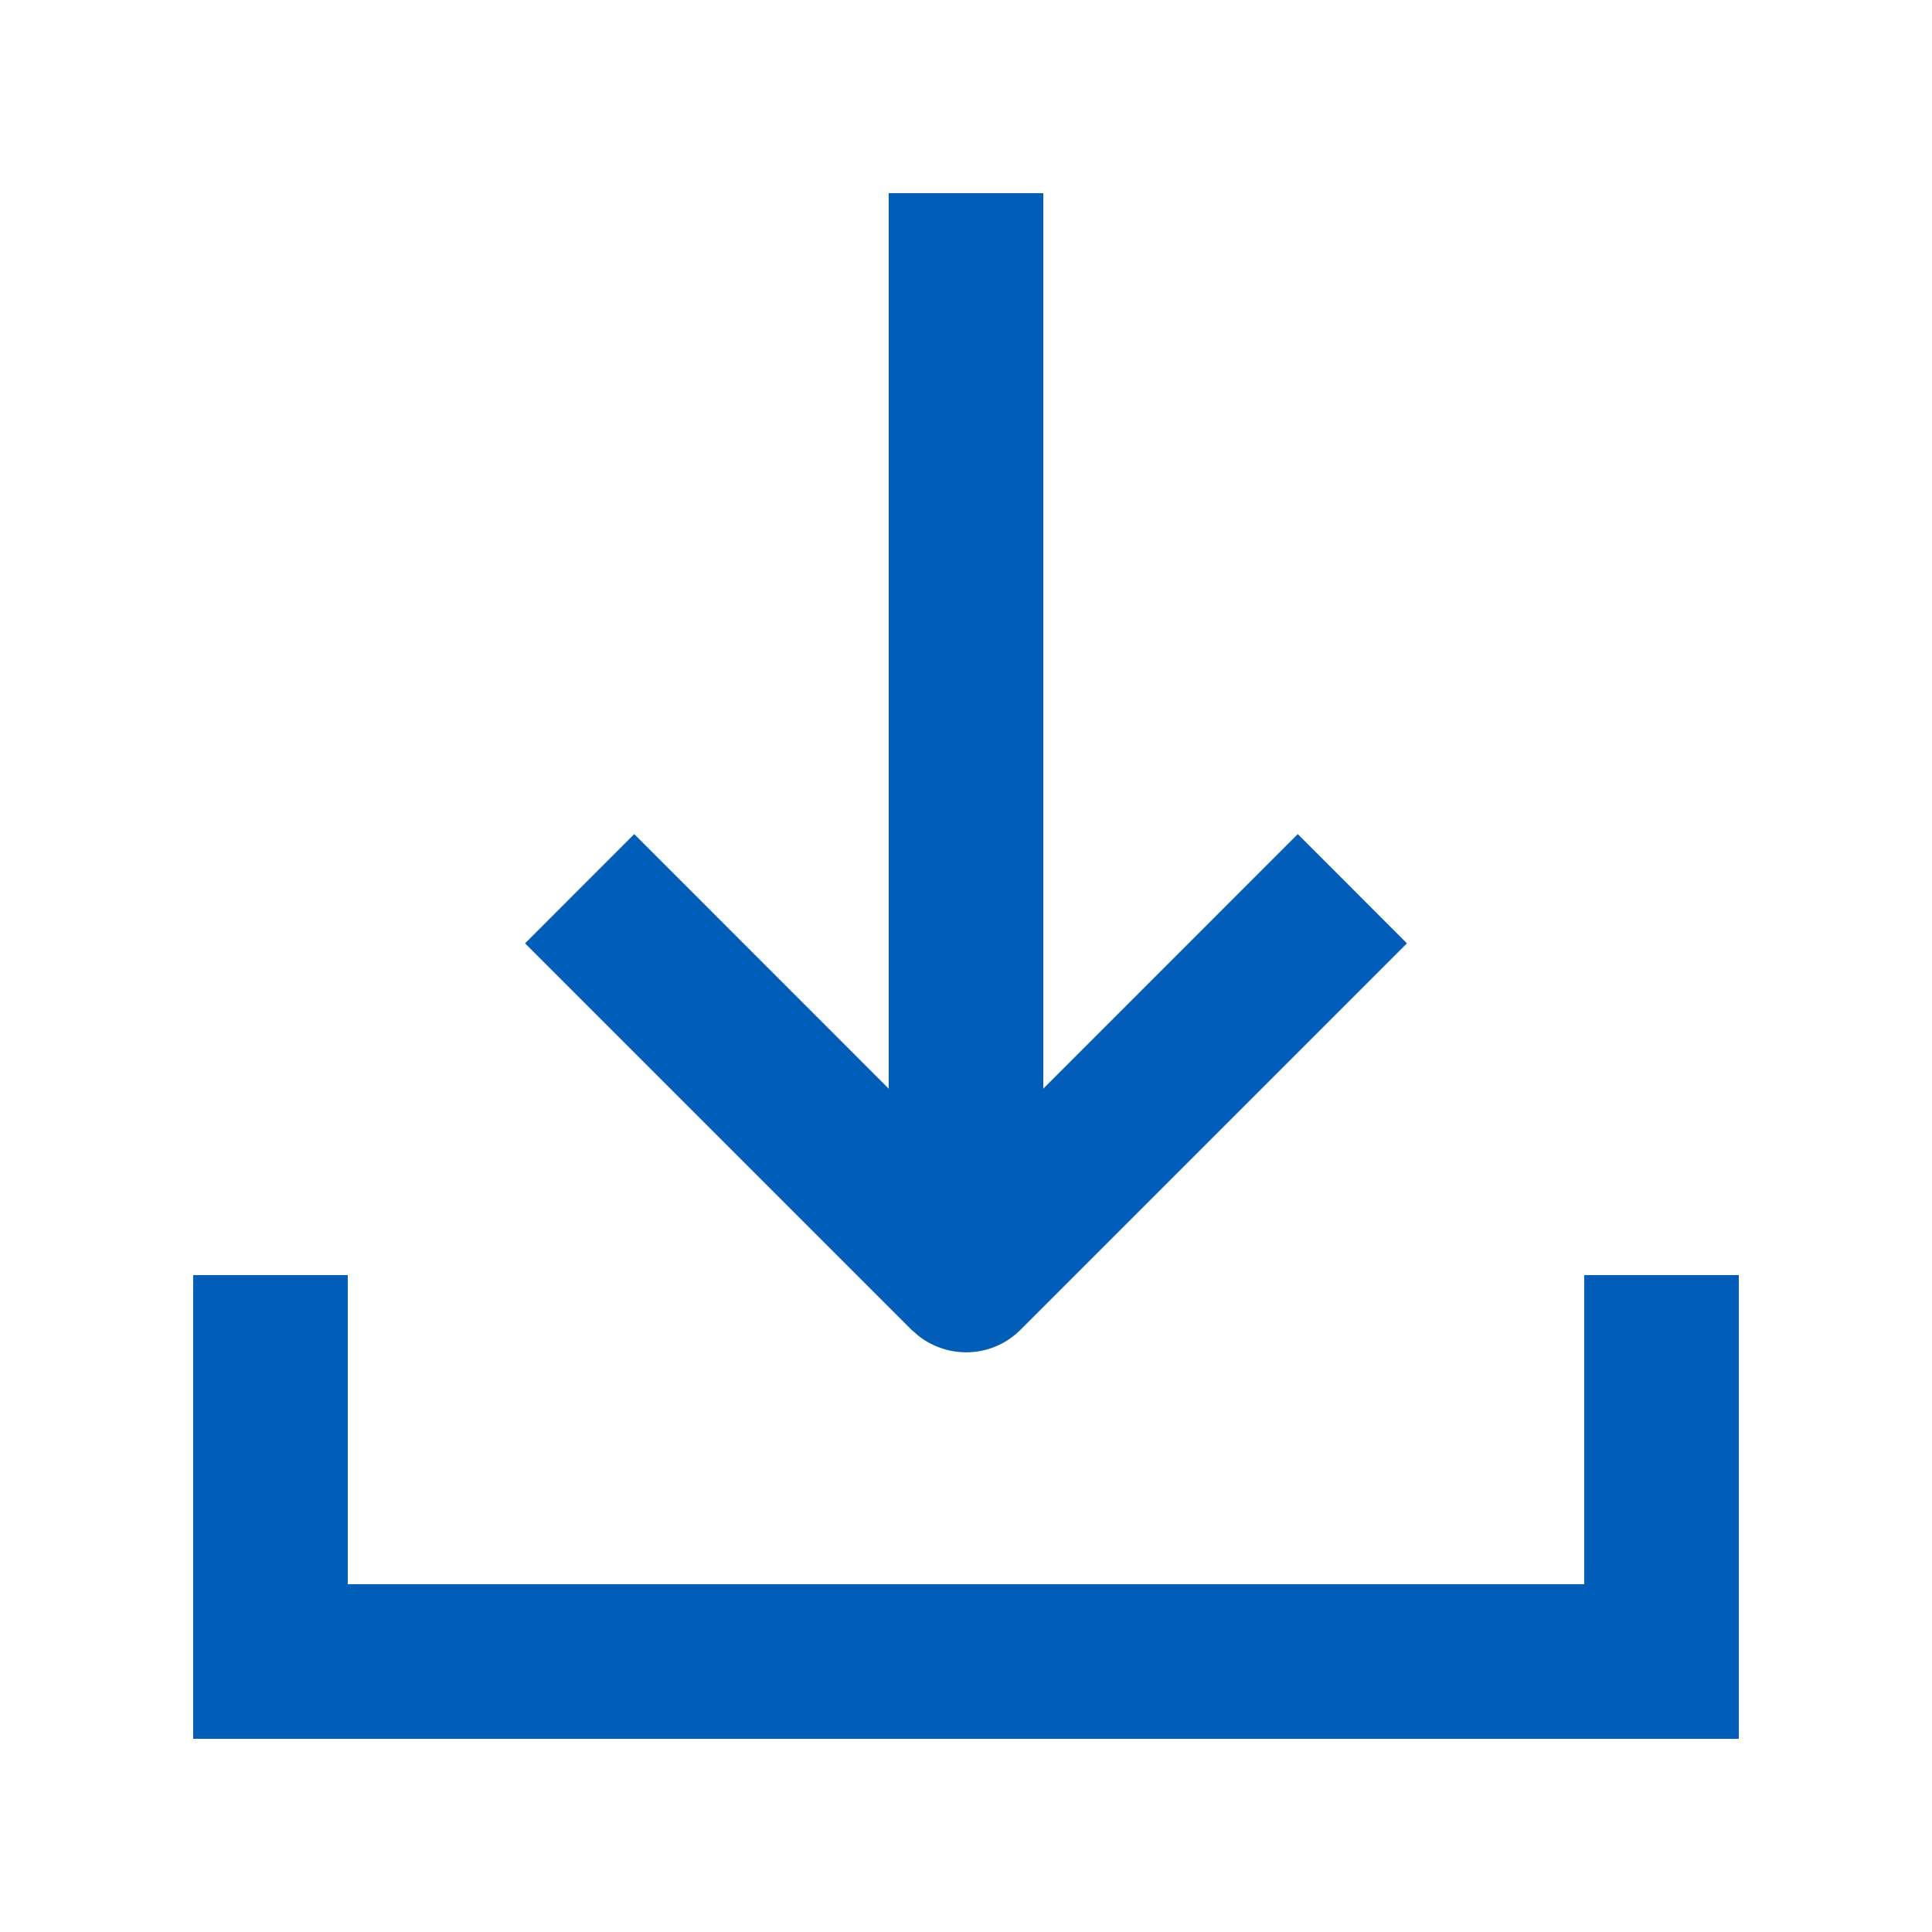 <svg width="22" height="22" viewBox="0 0 22 22" fill="none" xmlns="http://www.w3.org/2000/svg">
<path fill-rule="evenodd" clip-rule="evenodd" d="M3.96 14.52V18.04H18.04V14.52H19.8V19.8H2.2V14.52H3.96ZM11.88 2.2V12.397L14.778 9.498L16.021 10.742L11.621 15.142C11.303 15.46 10.807 15.482 10.461 15.213L10.379 15.142L5.979 10.742L7.222 9.498L10.12 12.397V2.2H11.88Z" fill="#005EB8"/>
</svg>
